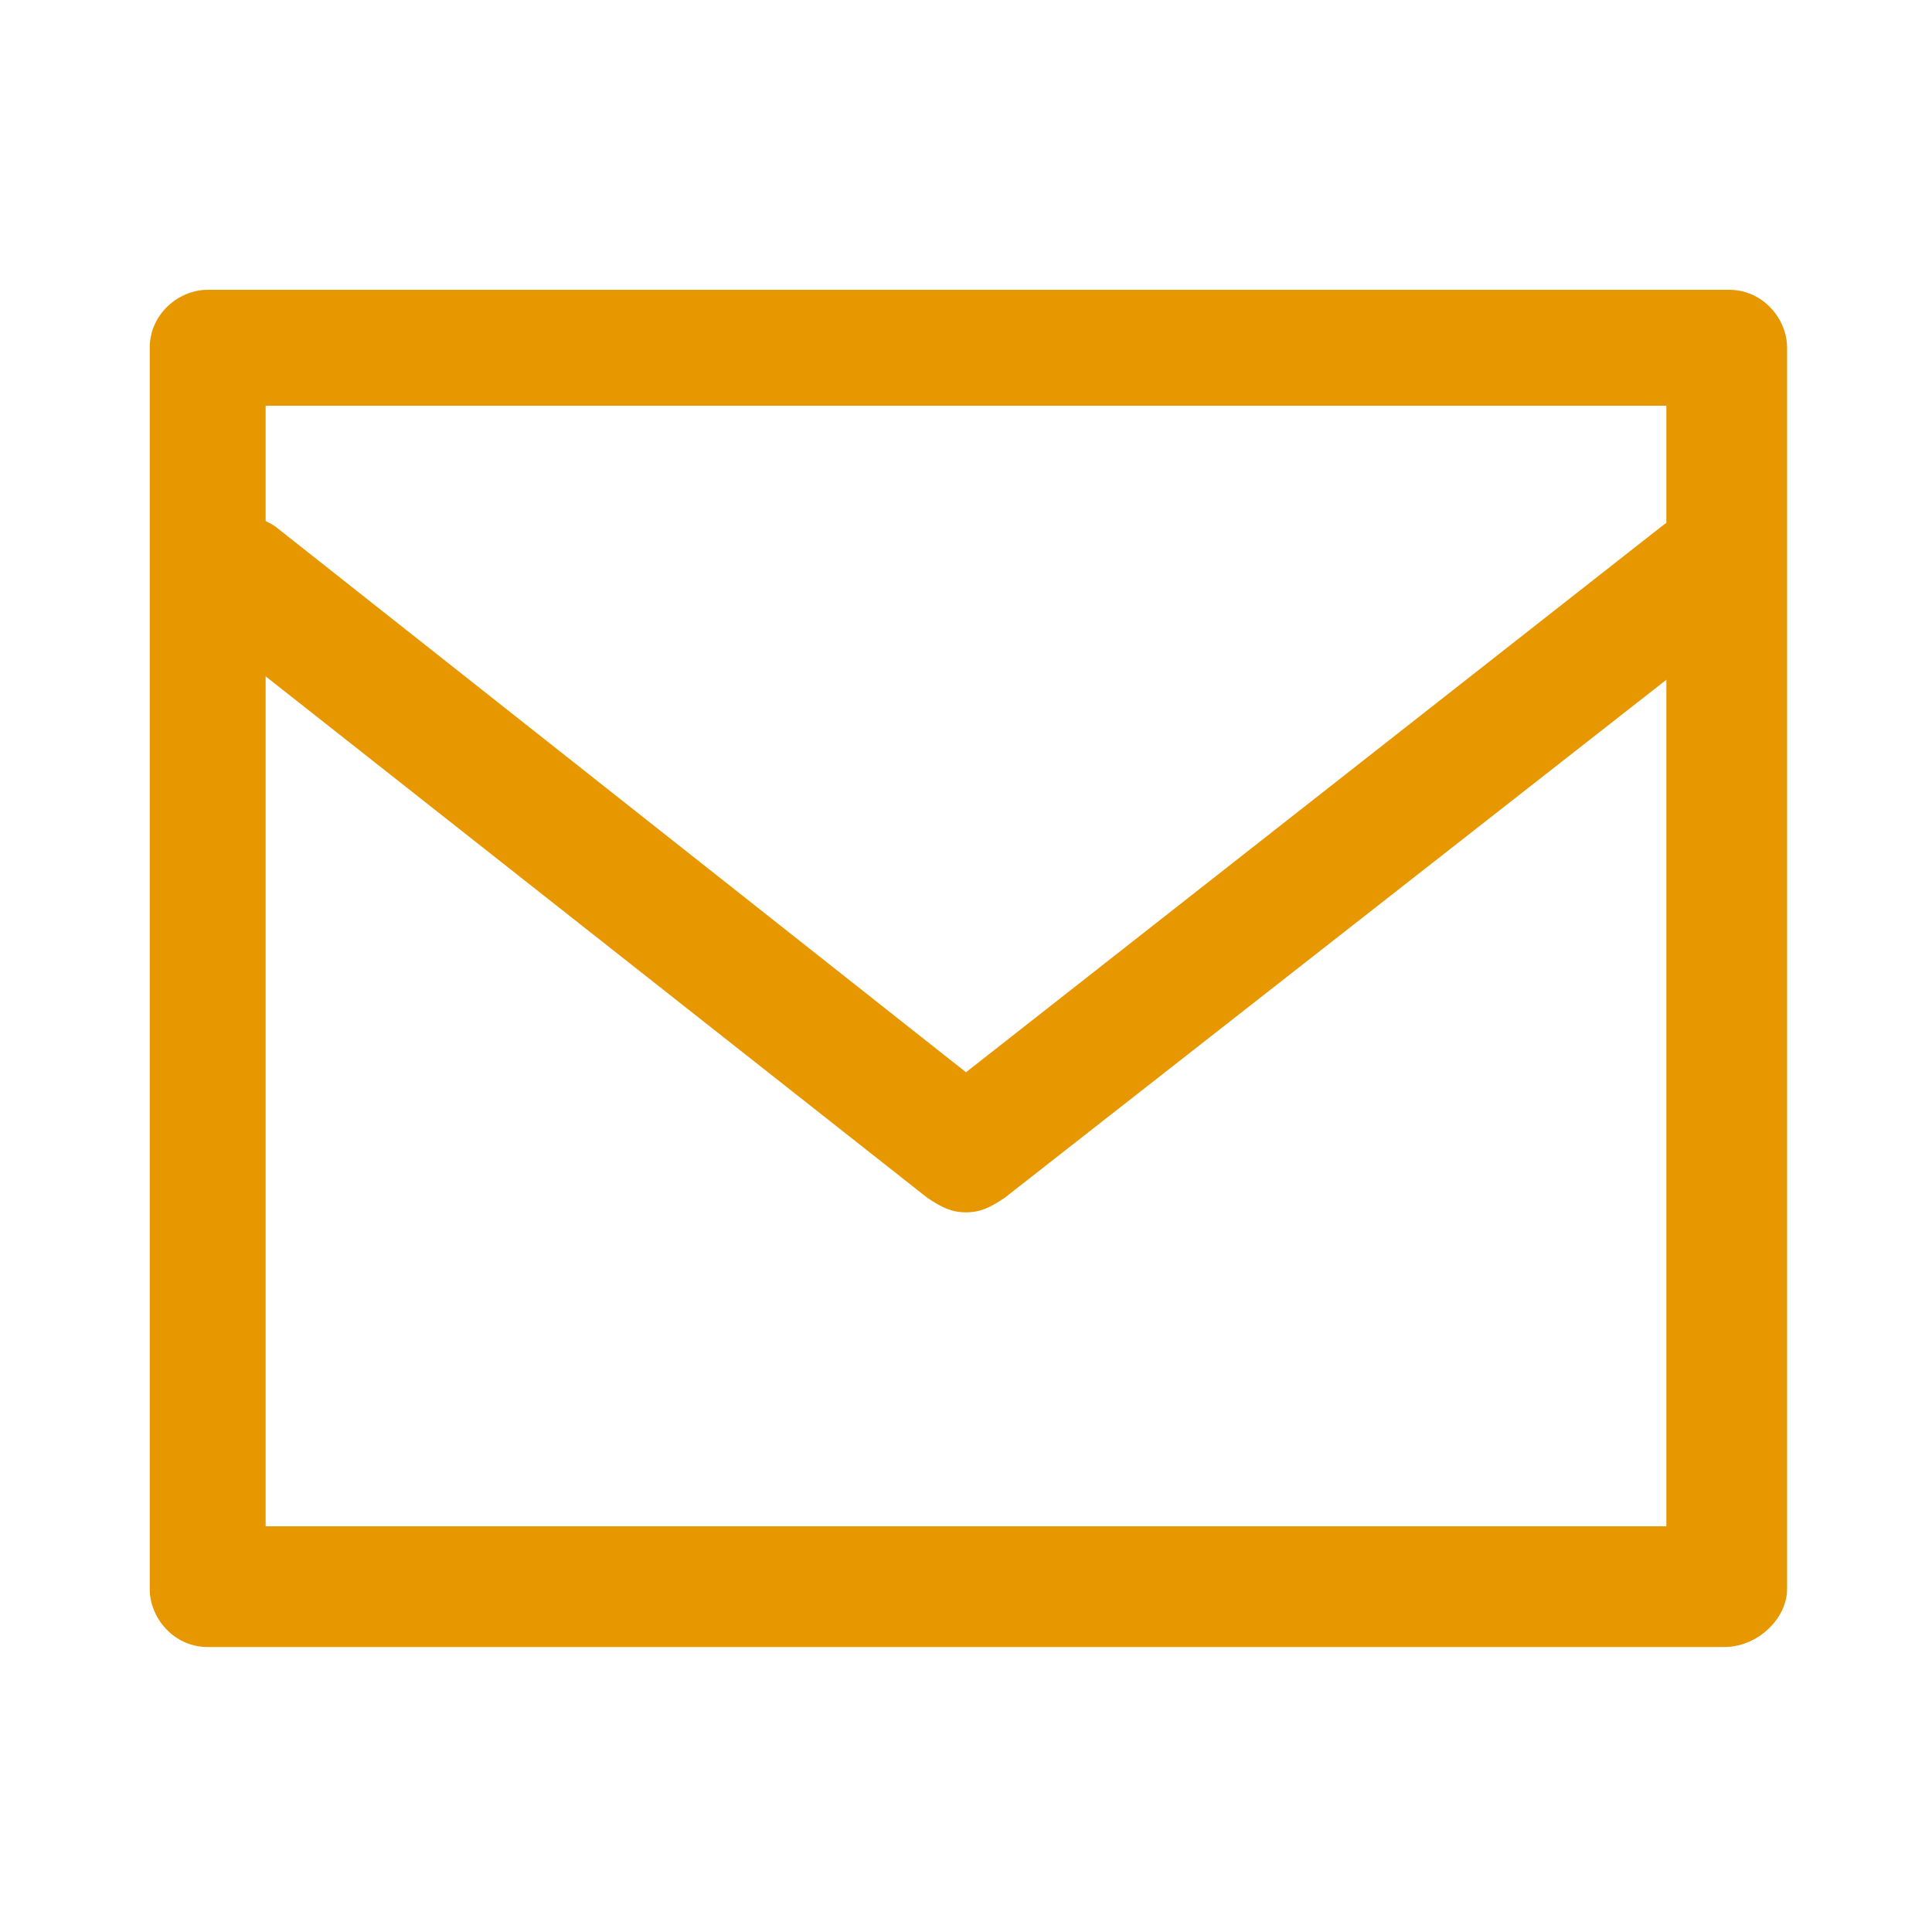 <svg version="1.1" id="レイヤー_1" xmlns="http://www.w3.org/2000/svg" x="0" y="0" viewBox="0 0 40 40" xml:space="preserve"><style>.st0{fill:#e79800}</style><path class="st0" d="M35.7 34.1H4.3c-.7 0-1.2-.6-1.2-1.2V7.2c0-.7.6-1.2 1.2-1.2h31.5c.7 0 1.2.6 1.2 1.2v25.7c0 .6-.6 1.2-1.3 1.2zM5.5 31.6h29V8.4h-29v23.2z"/><path class="st0" d="M20 25.1c-.3 0-.5-.1-.8-.3L4.1 12.9c-.5-.4-.6-1.2-.2-1.8.4-.5 1.2-.6 1.8-.2L20 22.2l14.4-11.3c.5-.4 1.3-.3 1.8.2.4.5.3 1.3-.2 1.8L20.8 24.8c-.3.2-.5.3-.8.3z"/></svg>